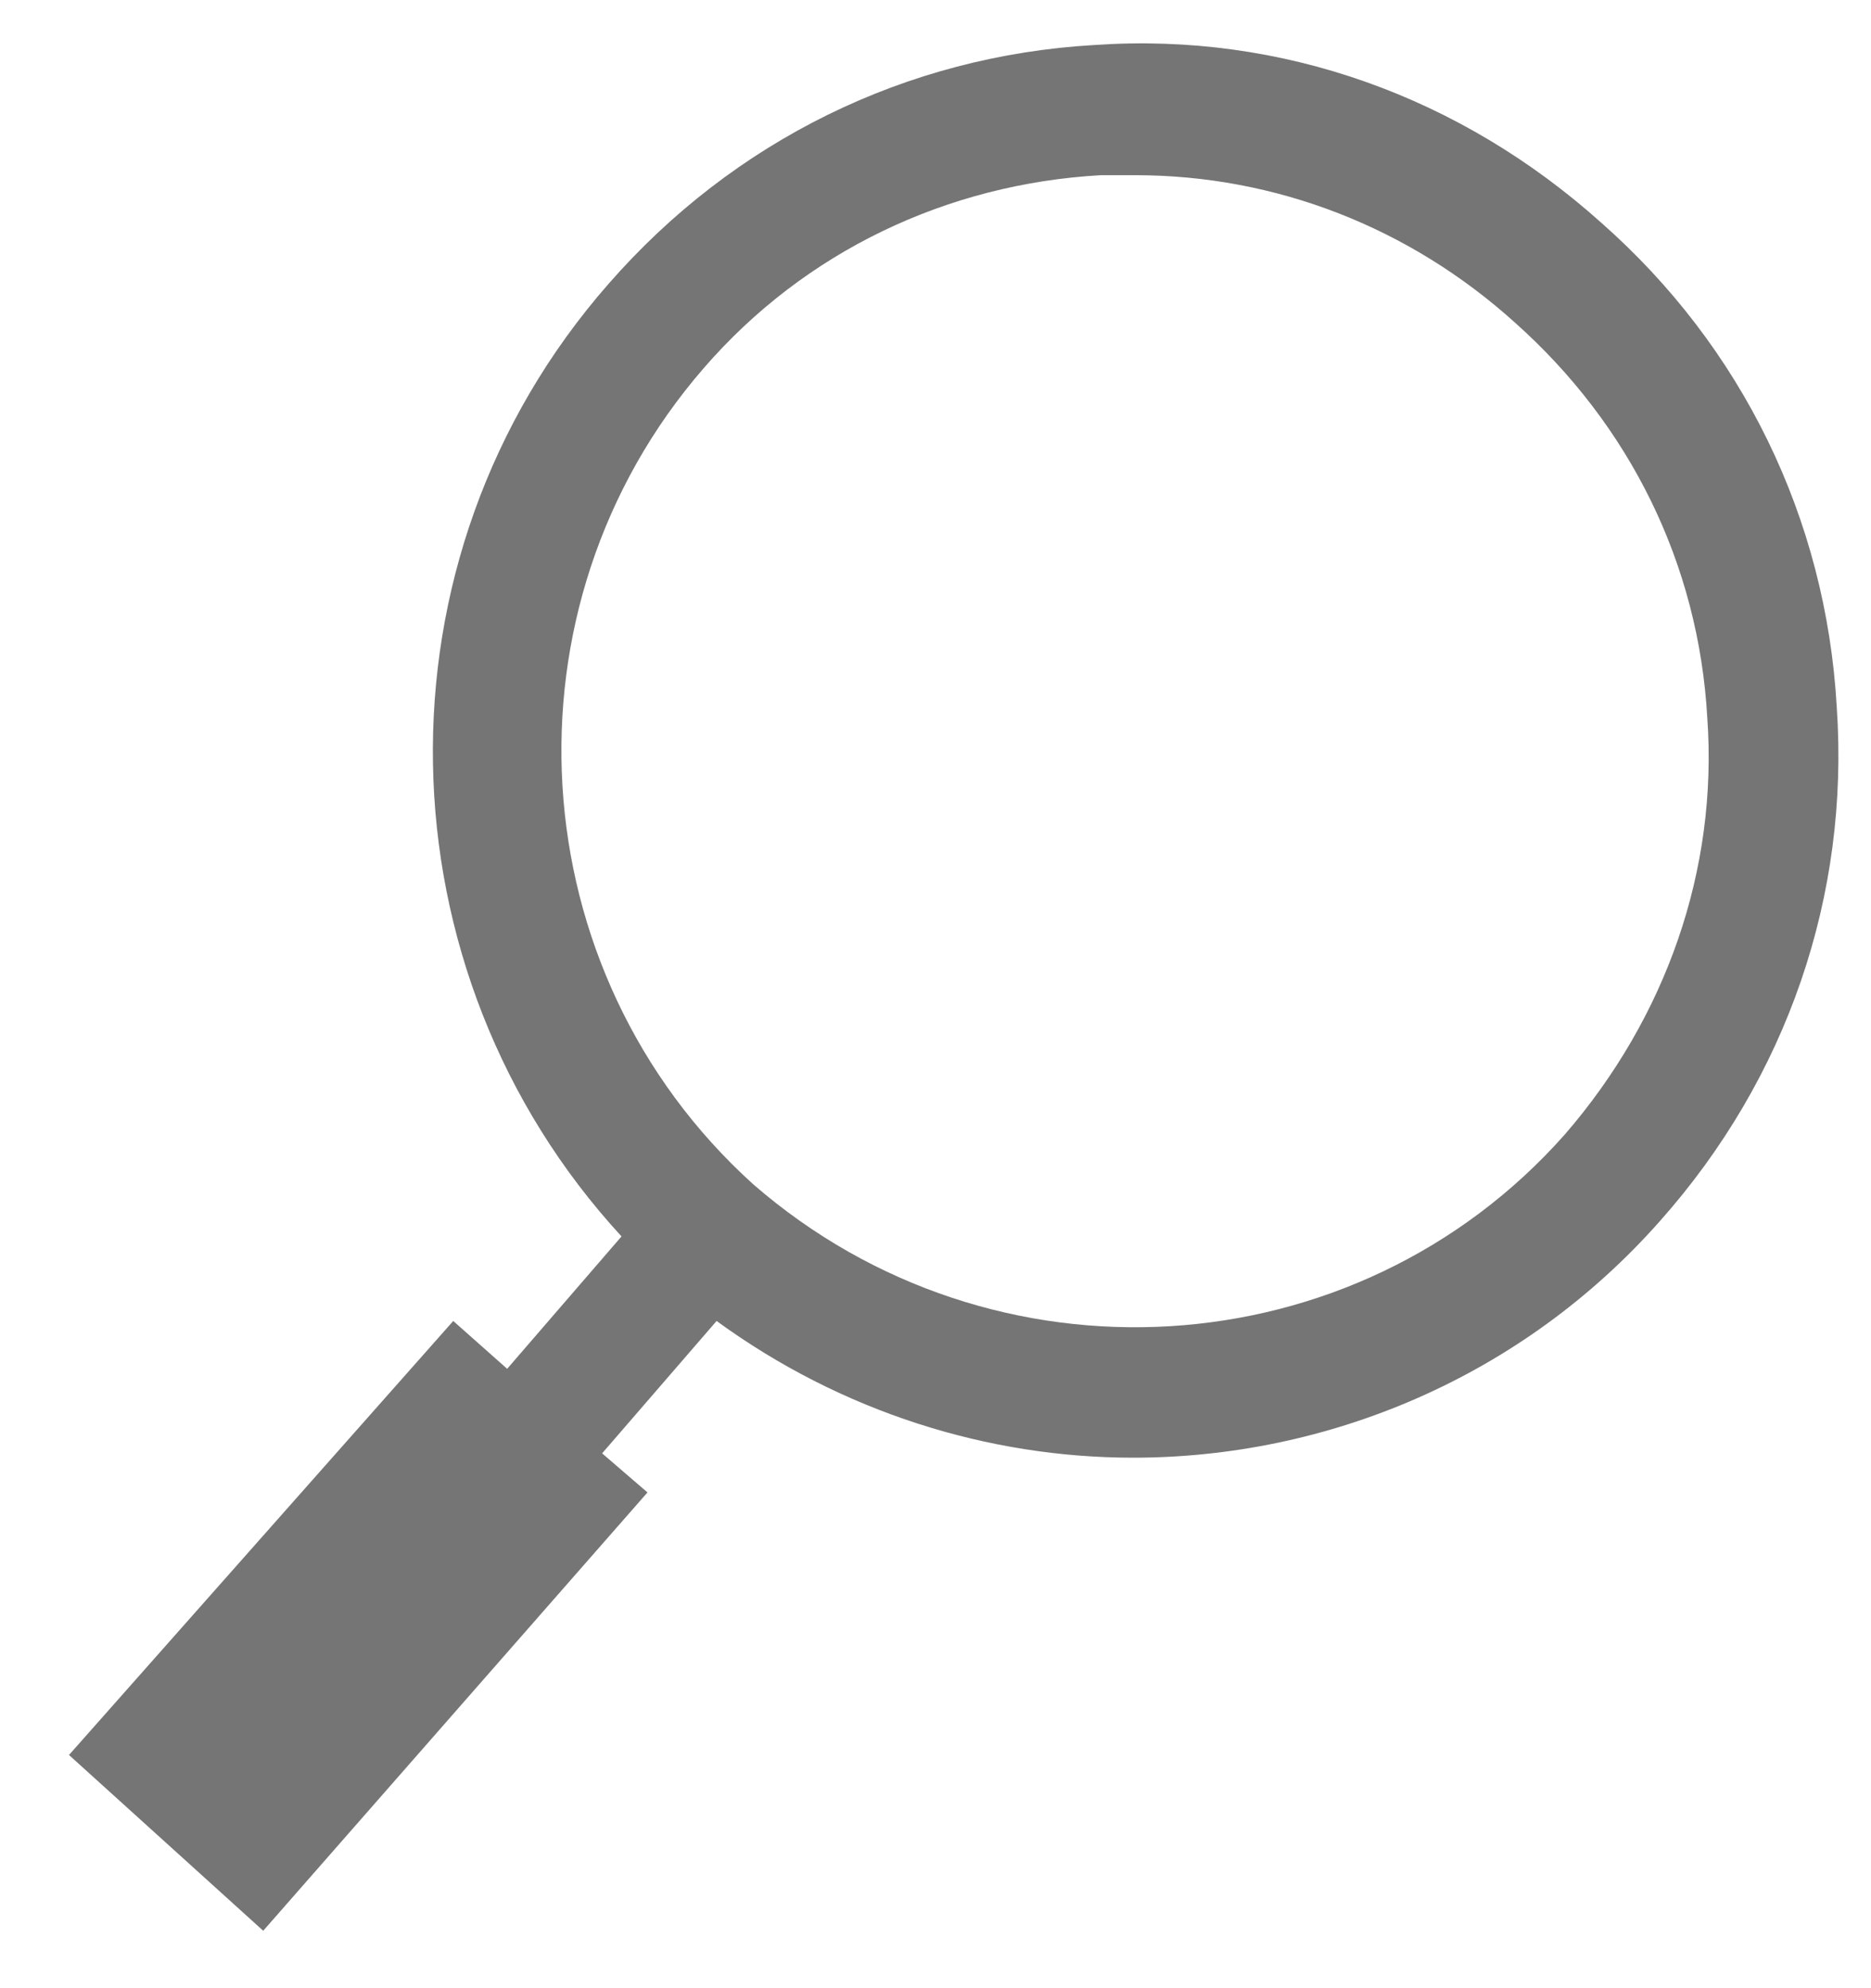 <?xml version="1.0" encoding="UTF-8"?> <svg xmlns="http://www.w3.org/2000/svg" width="16" height="17" viewBox="0 0 16 17" fill="none"><path d="M15.707 6.044C15.615 4.43 14.895 2.964 13.695 1.906C12.496 0.83 10.964 0.273 9.358 0.385C7.752 0.477 6.275 1.201 5.205 2.426C3.137 4.782 3.23 8.308 5.315 10.572L4.337 11.704L3.876 11.295L0.59 15.006L2.251 16.509L5.537 12.761L5.149 12.427L6.128 11.295C7.198 12.075 8.453 12.464 9.69 12.464C11.351 12.464 13.012 11.778 14.194 10.442C15.283 9.217 15.818 7.658 15.707 6.044ZM13.382 9.7C11.591 11.722 8.49 11.908 6.441 10.126C4.429 8.308 4.245 5.191 6.017 3.149C6.884 2.147 8.103 1.572 9.413 1.498H9.709C10.908 1.498 12.053 1.943 12.957 2.76C13.935 3.632 14.526 4.819 14.6 6.137C14.692 7.436 14.249 8.698 13.382 9.7Z" fill="#757575"></path></svg> 